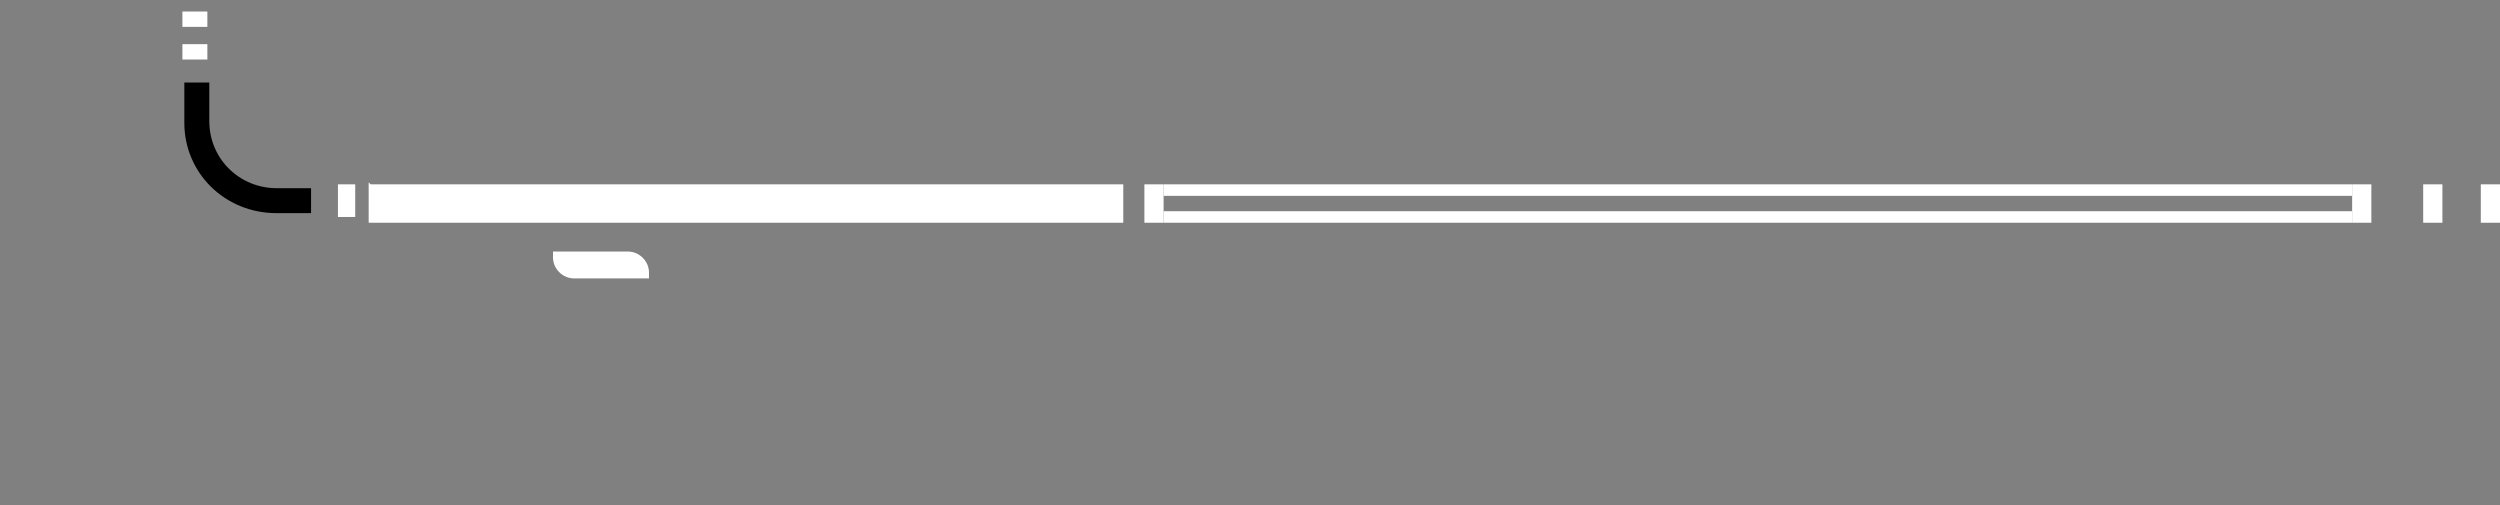 <?xml version="1.0" encoding="utf-8"?>
<!-- Generator: Adobe Illustrator 28.5.0, SVG Export Plug-In . SVG Version: 9.03 Build 54727)  -->
<svg version="1.1" baseProfile="tiny" id="Layer_1" xmlns="http://www.w3.org/2000/svg" xmlns:xlink="http://www.w3.org/1999/xlink"
	 x="0px" y="0px" viewBox="0 0 130.2 26.3" overflow="visible" xml:space="preserve">
<rect x="0" y="0" width="130.2" height="26.3" fill="#808080" stroke="none"/>
<rect id="colorstyle:Bright_opacity:100_00000007419714232473725670000011157537646370767039_" x="126.2" y="9.6" fill="#FFFFFF" width="1" height="2"/>
<rect id="colorstyle:Bright_opacity:100_00000019657295539065413680000000023886542156310703_" x="129.2" y="9.6" fill="#FFFFFF" width="1" height="2"/>
<rect id="colorstyle:Bright_opacity:100_00000047024585584120575450000013933686039104213943_" x="122.5" y="9.6" fill="#FFFFFF" width="1" height="2"/>
<rect id="colorstyle:Bright_opacity:100_00000076568583226232498960000014614073471229934980_" x="59.6" y="9.6" fill="#FFFFFF" width="1" height="2"/>
<rect id="colorstyle:Base_opacity:100_00000171000614850360846220000005384904164037072054_" x="60.6" y="11" fill="#FFFFFF" width="61.9" height="0.6"/>
<rect id="colorstyle:Base_opacity:100" x="60.6" y="9.6" fill="#FFFFFF" width="61.9" height="0.6"/>
<polygon id="colorstyle:Base_opacity:100_00000023974201216049408990000001862594582889295030_" fill="#FFFFFF" points="58.5,9.6 
	58.5,11.6 19.2,11.6 19.2,9.5 19.3,9.6 "/>
<path id="colorstyle:Base_opacity:100_00000061436837887470016380000006522084779191245976_" fill="#FFFFFF" d="M33.8,14.5h-3.9
	c-0.6,0-1.1-0.5-1.1-1.1v-0.3h3.9c0.6,0,1.1,0.5,1.1,1.1V14.5z"/>
<rect id="colorstyle:Bright_opacity:100_00000123414036328058799870000004201378721374446257_" x="17.6" y="9.6" fill="#FFFFFF" width="0.9" height="1.7"/>
<rect id="colorstyle:Bright_opacity:100_00000093885140440329990460000010087918843417022886_" x="9.5" y="2.3" fill="#FFFFFF" width="1.3" height="0.8"/>
<rect id="colorstyle:Bright_opacity:100_00000116230045782144516270000000495286101879671712_" x="9.5" y="0.6" fill="#FFFFFF" width="1.3" height="0.8"/>
<path id="colorstyle:Base_opacity:100_00000070094240939014538970000007572675996054955956_" d="M16.2,11.1h-1.8
	c-2.7,0-4.8-2.1-4.8-4.7V4.3h1.3v2c0,2,1.6,3.5,3.5,3.5h1.8V11.1z"/>
</svg>
